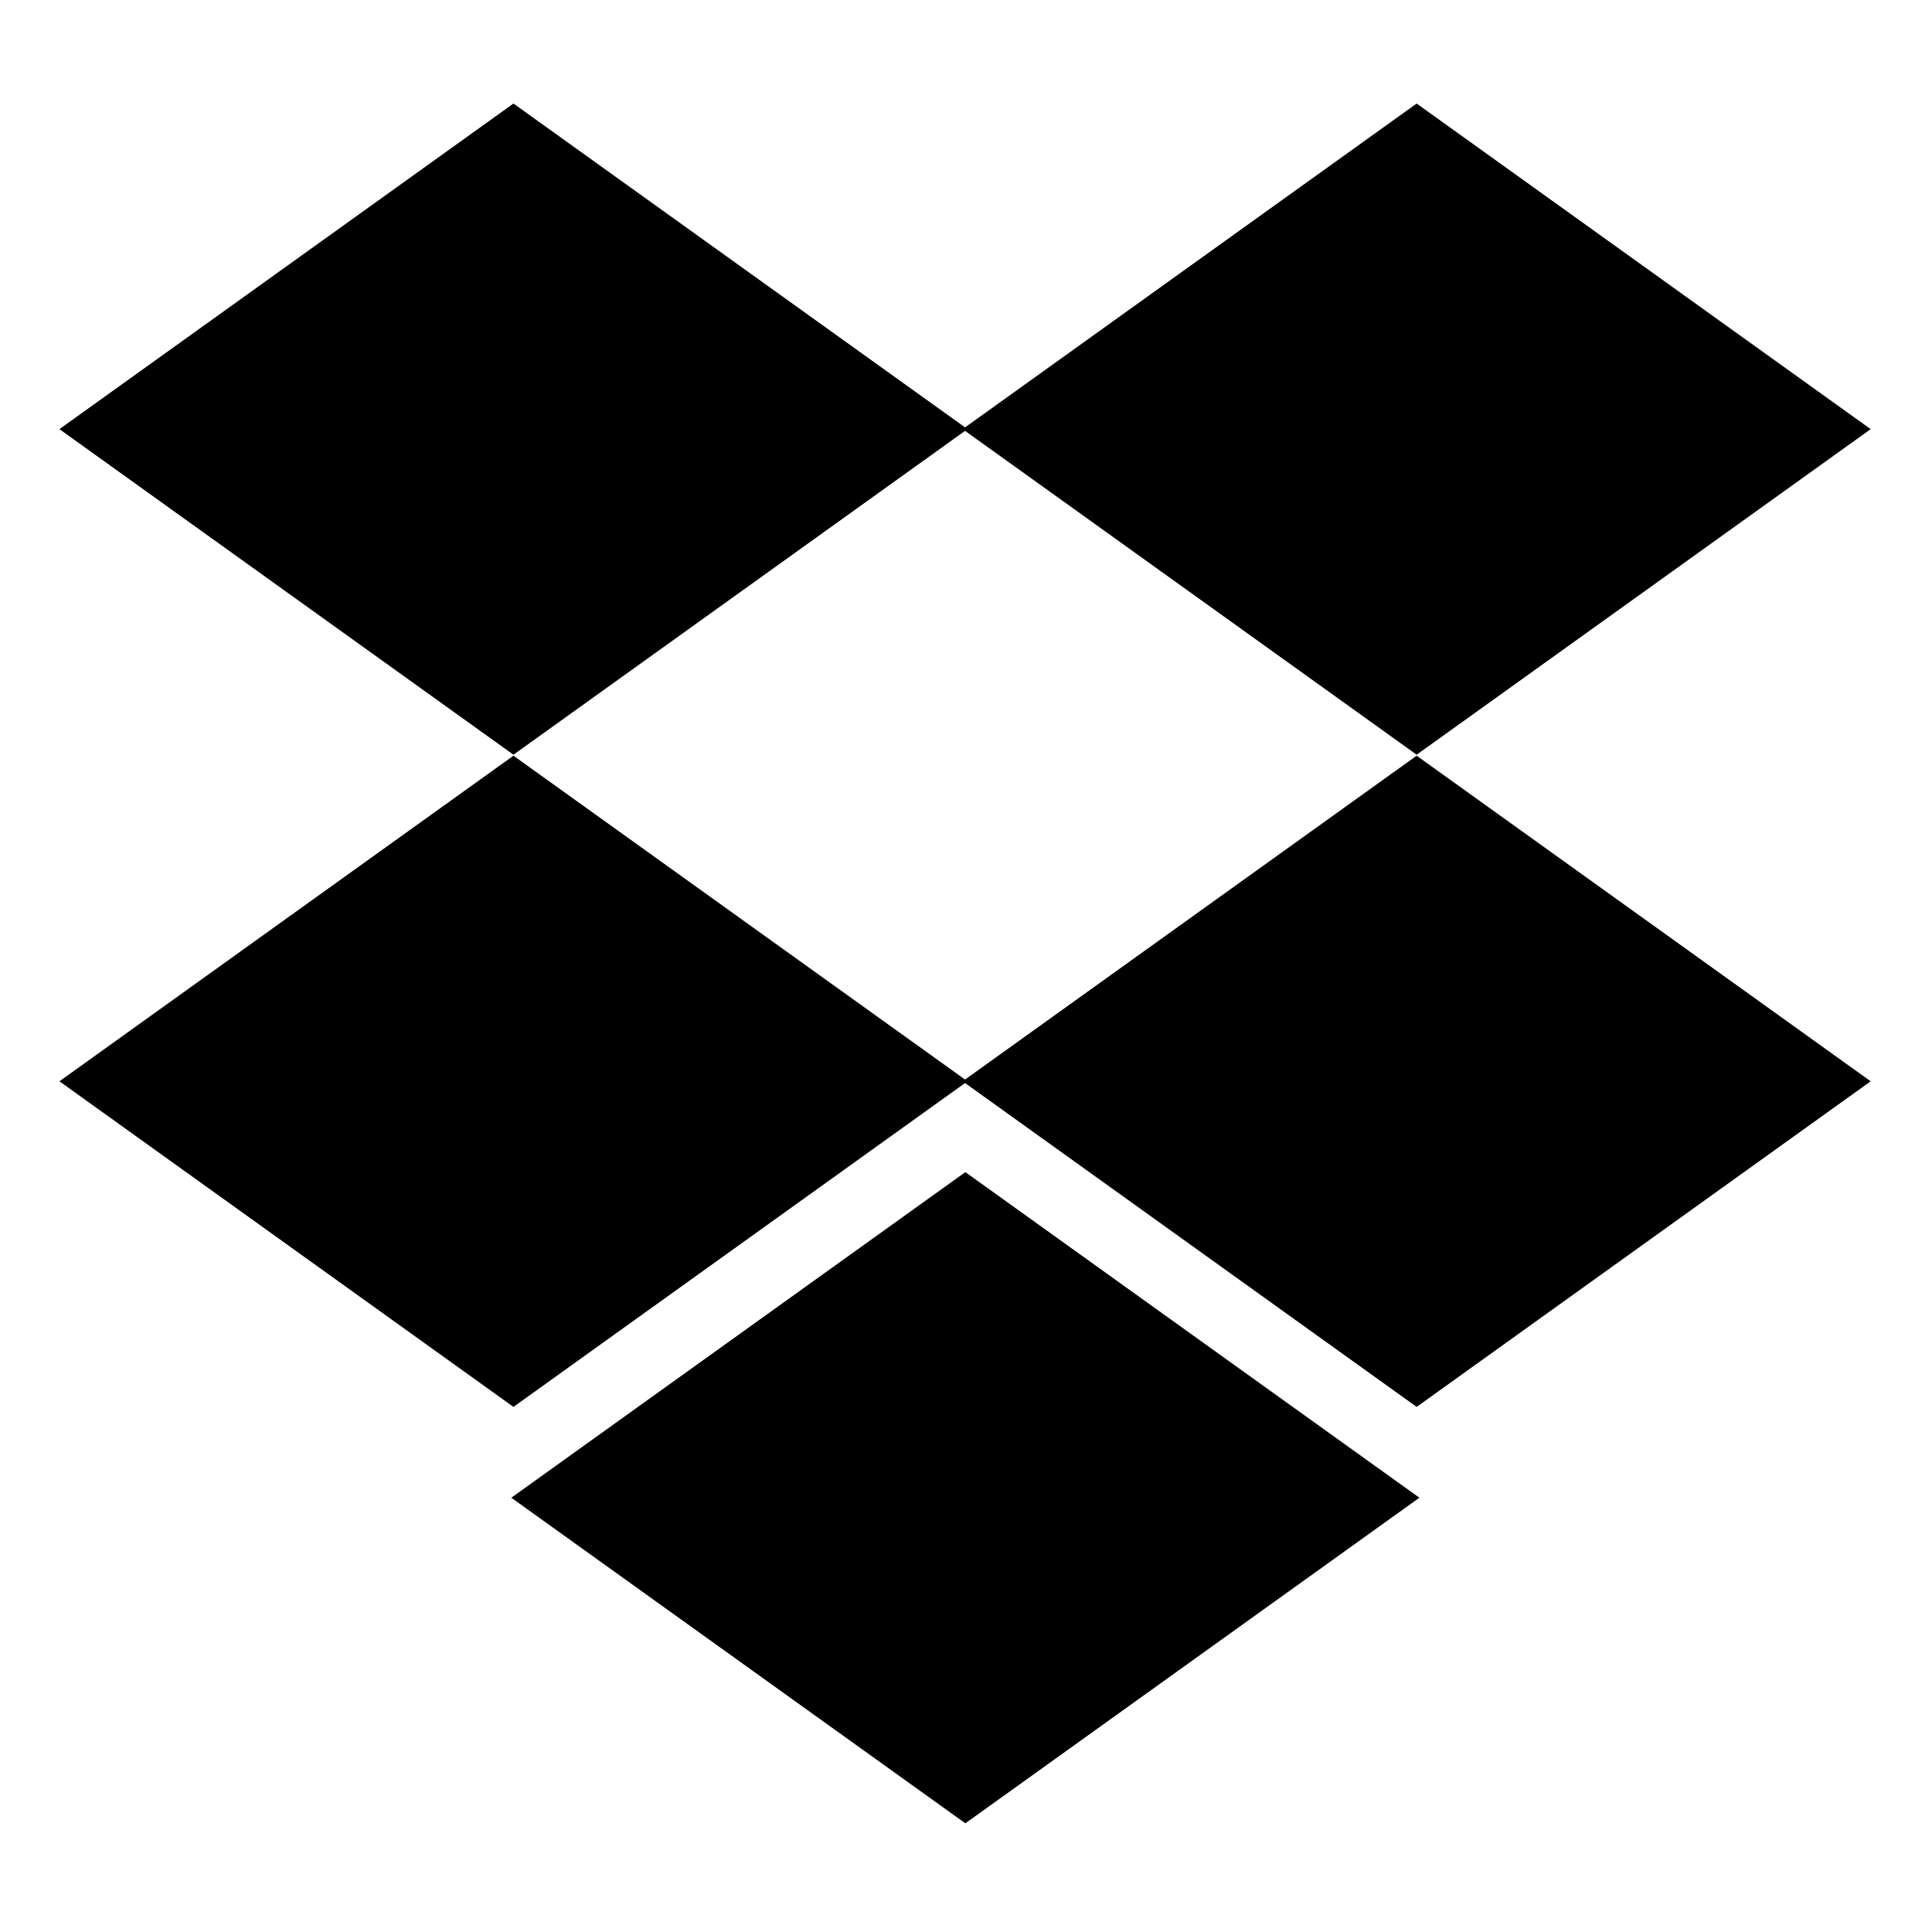 <svg height="682pt" viewBox="-21 -37 682.667 682" width="682pt" xmlns="http://www.w3.org/2000/svg"><path d="m320 114.914 159.57 114.43 160.43-115.043-160.43-115.051-159.57 114.43-159.57-114.43-160.43 115.051 160.43 115.043zm0 0"/><path d="m320 344.117-159.57-114.426-160.43 115.047 160.43 115.051 159.57-114.434 159.57 114.434 160.43-115.051-160.43-115.047zm0 0"/><path d="m159.672 491.883 160.438 115.047 160.43-115.047-160.43-115.051zm0 0"/></svg>